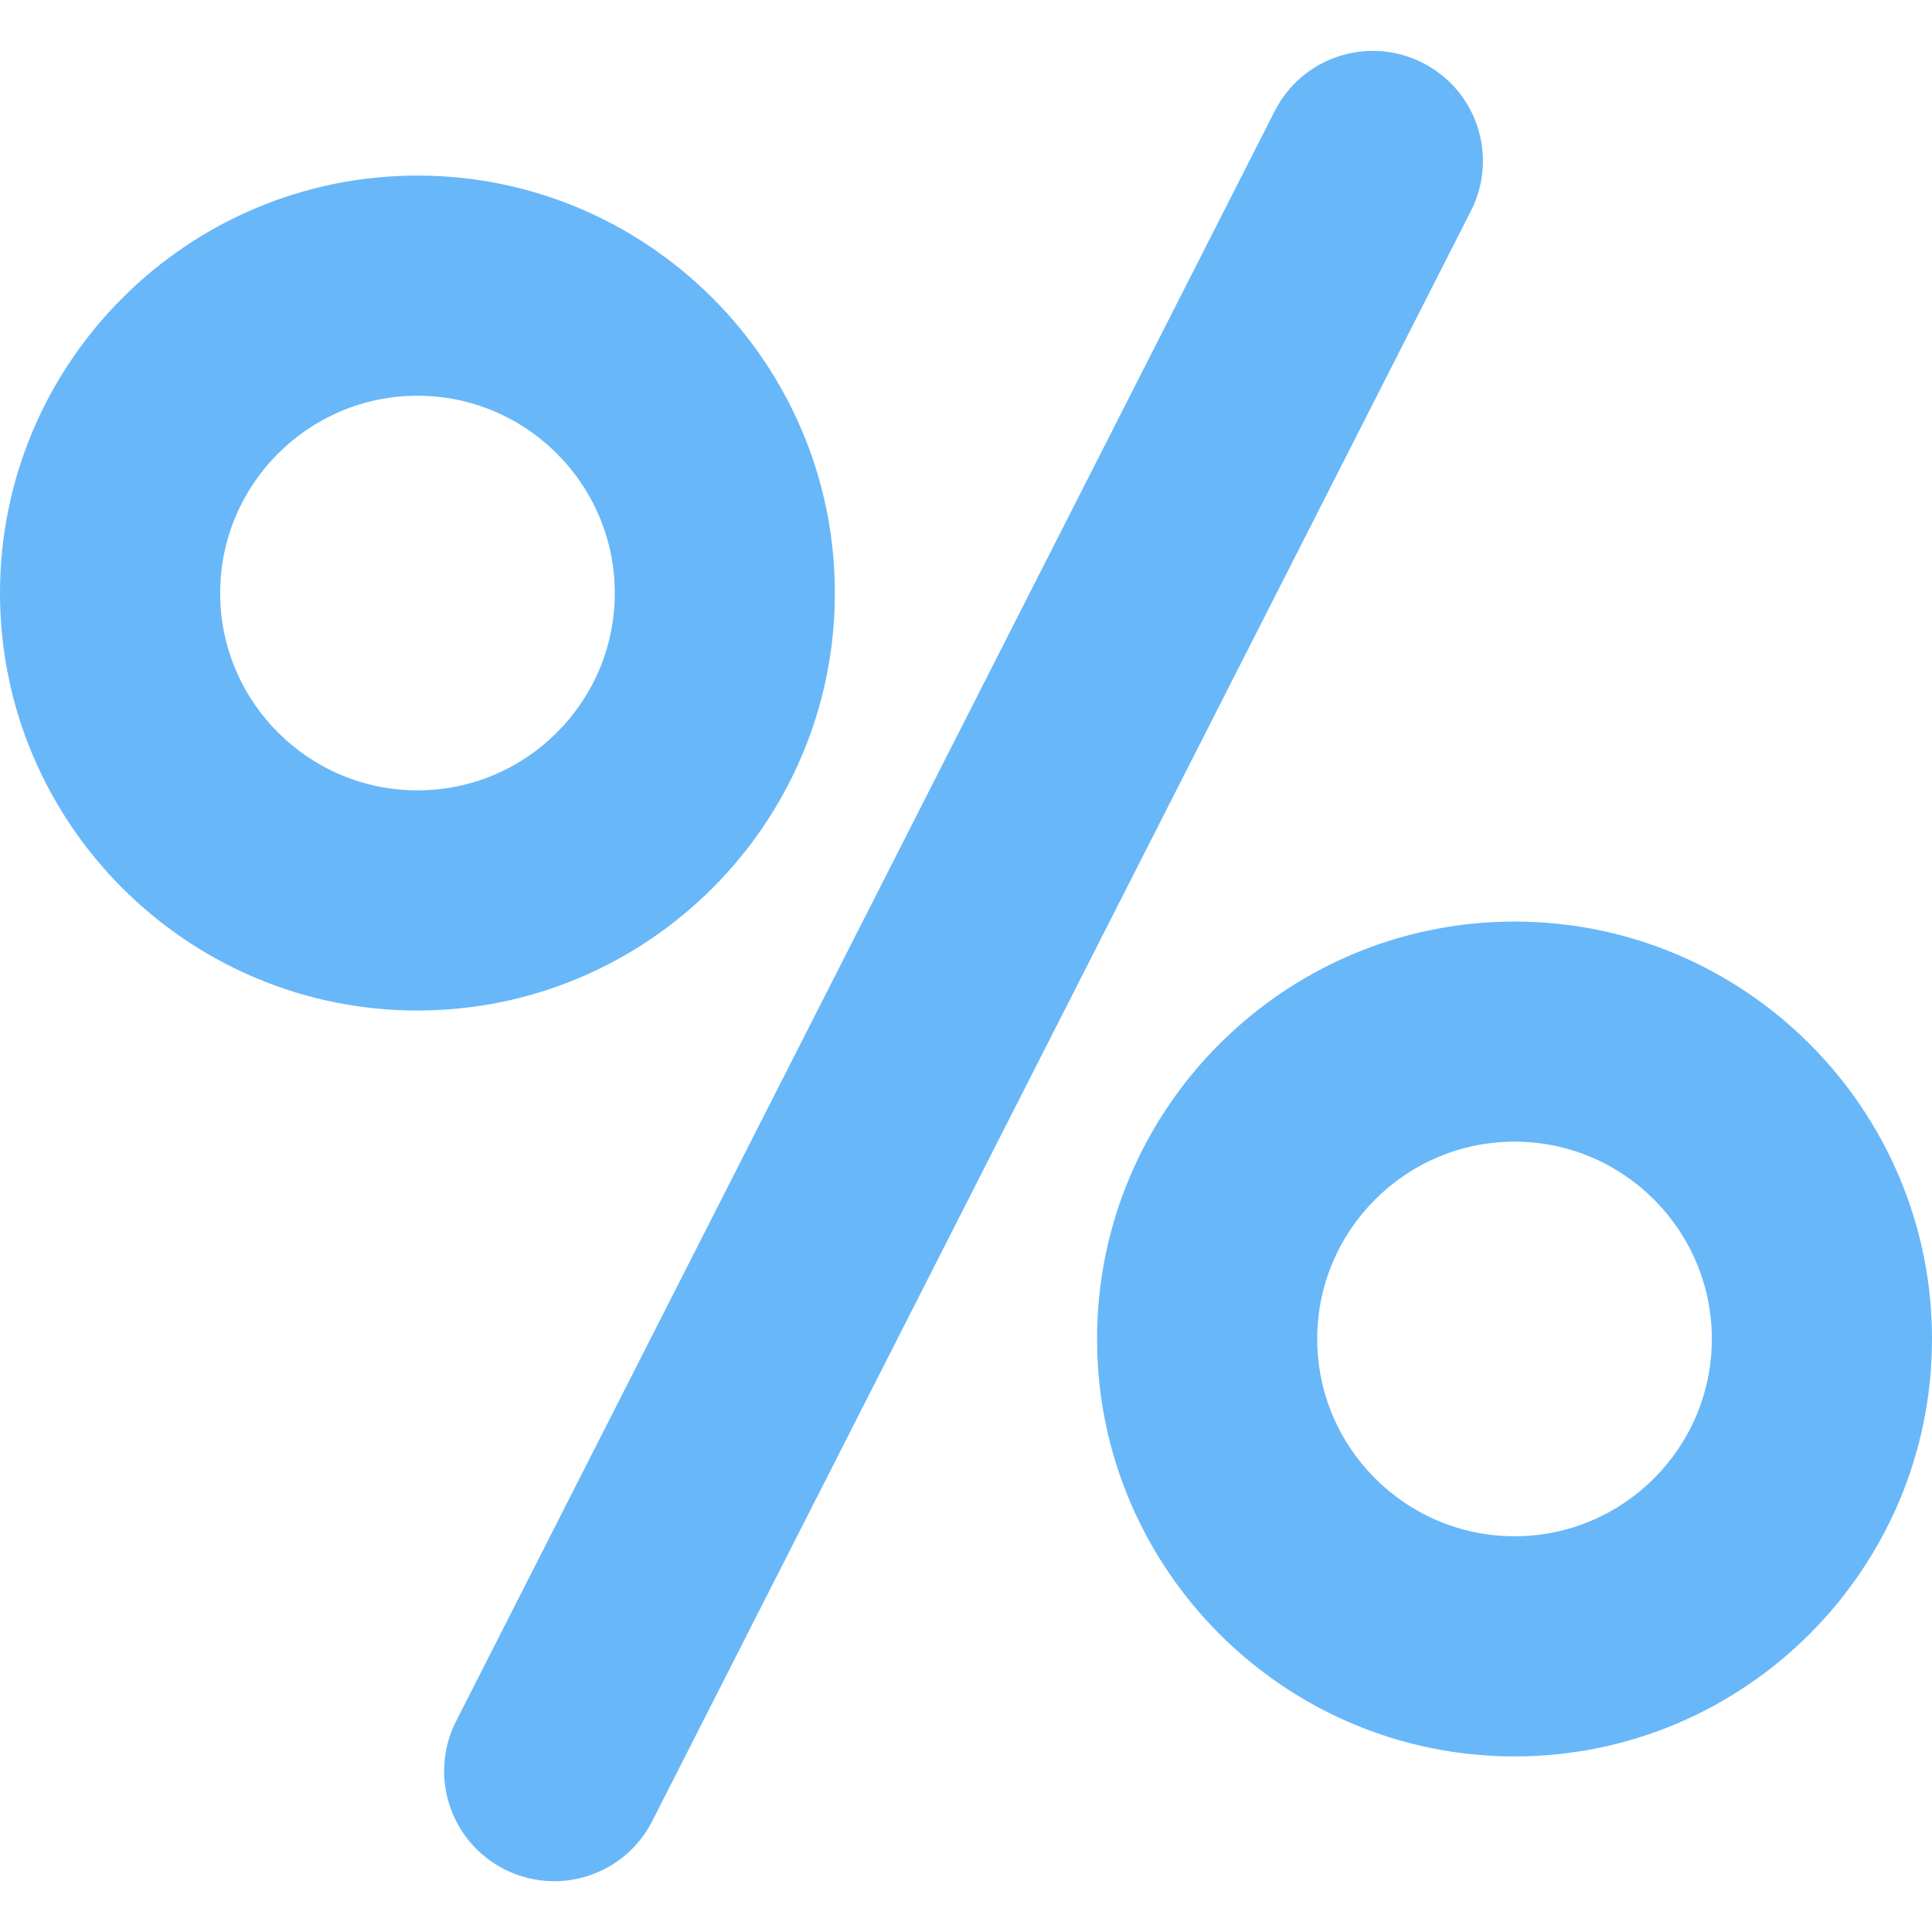<?xml version="1.0" encoding="UTF-8"?> <svg xmlns="http://www.w3.org/2000/svg" width="24" height="24" viewBox="0 0 24 24" fill="none"> <g clip-path="url(#clip0_3707_251)"> <path d="M17.674 0.781C17 0.438 16.177 0.707 15.835 1.38L5.666 21.381C5.323 22.055 5.592 22.878 6.265 23.22C6.456 23.318 6.668 23.369 6.883 23.369C7.382 23.369 7.862 23.096 8.103 22.621L18.273 2.619C18.615 1.946 18.347 1.123 17.674 0.781ZM10.371 7.367C10.371 4.508 8.045 2.181 5.186 2.181C2.326 2.181 0 4.508 0 7.367C0 10.227 2.326 12.553 5.186 12.553C8.045 12.553 10.371 10.227 10.371 7.367ZM5.186 9.818C3.834 9.818 2.735 8.719 2.735 7.367C2.735 6.016 3.834 4.916 5.186 4.916C6.537 4.916 7.637 6.016 7.637 7.367C7.637 8.719 6.537 9.818 5.186 9.818ZM18.814 11.448C15.955 11.448 13.628 13.774 13.628 16.633C13.628 19.493 15.955 21.819 18.814 21.819C21.674 21.819 24 19.493 24 16.633C24 13.774 21.674 11.448 18.814 11.448ZM18.814 19.084C17.463 19.084 16.363 17.985 16.363 16.633C16.363 15.282 17.463 14.182 18.814 14.182C20.166 14.182 21.265 15.282 21.265 16.633C21.265 17.985 20.166 19.084 18.814 19.084Z" fill="#68B7F9"></path> </g> <defs> <clipPath id="clip0_3707_251"> <rect width="24" height="24" fill="white"></rect> </clipPath> </defs> </svg> 
